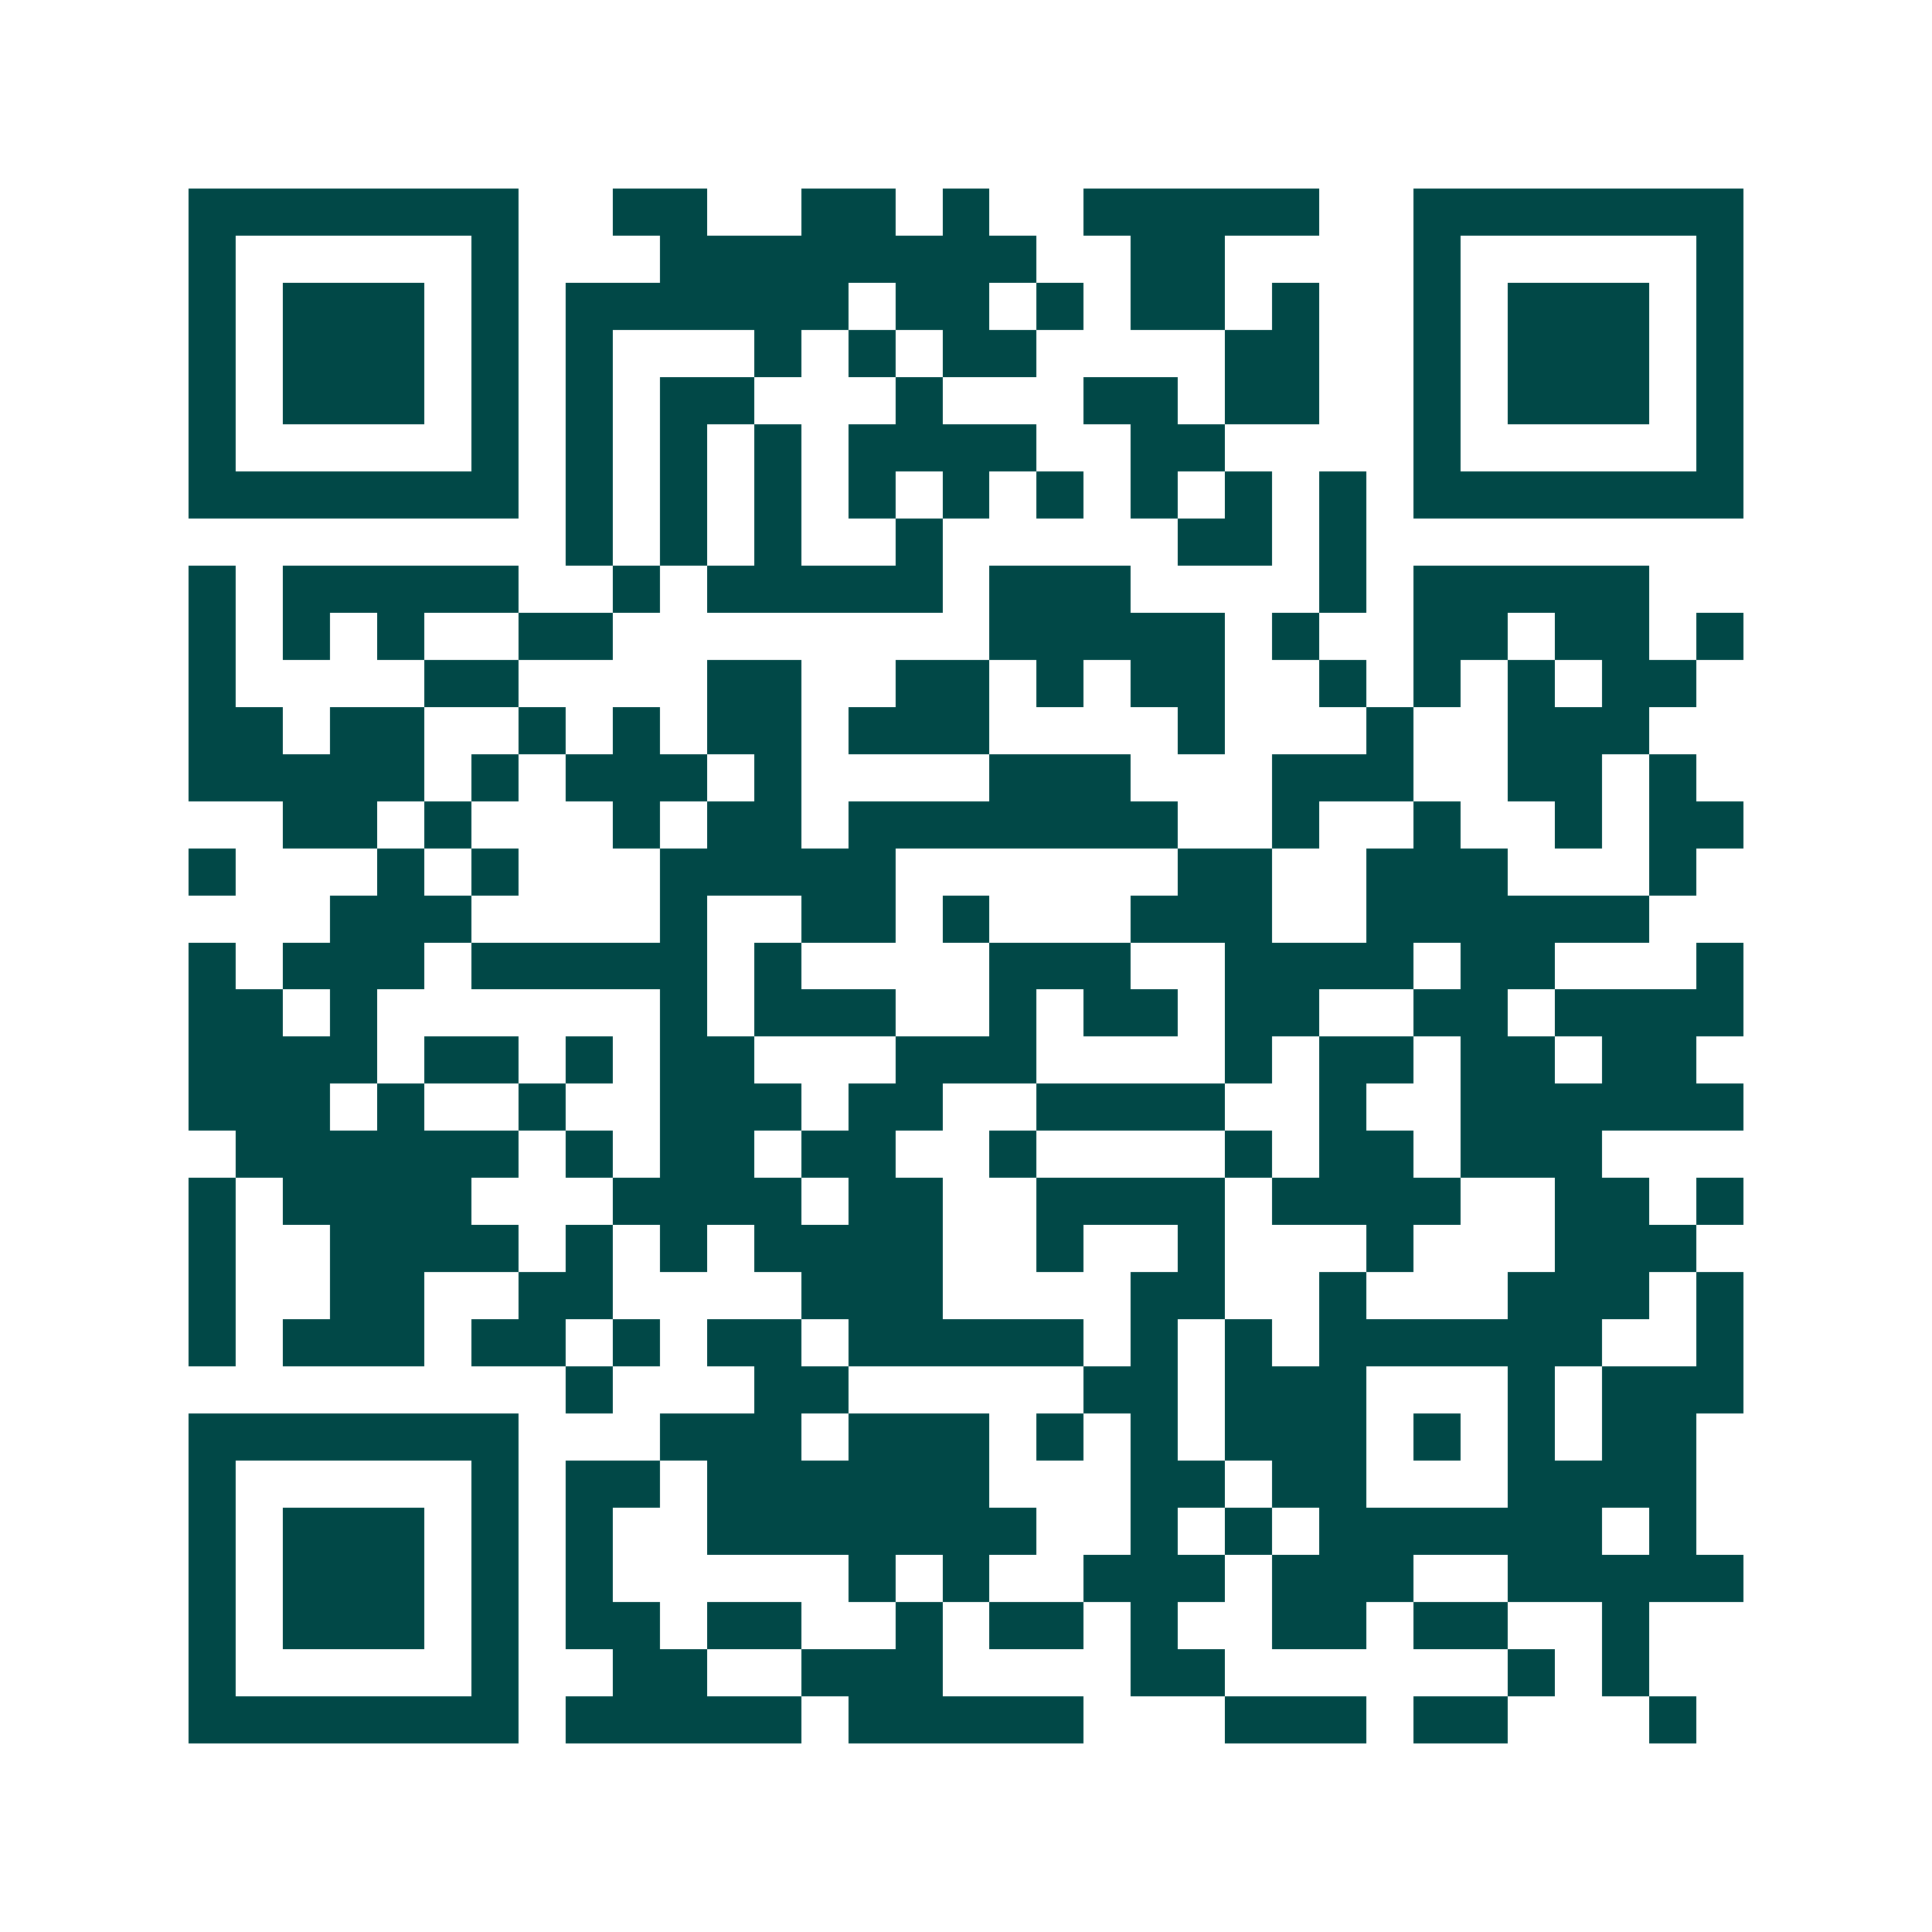 <svg xmlns="http://www.w3.org/2000/svg" width="200" height="200" viewBox="0 0 41 41" shape-rendering="crispEdges"><path fill="#ffffff" d="M0 0h41v41H0z"/><path stroke="#014847" d="M4 4.5h7m2 0h2m2 0h2m1 0h1m2 0h5m2 0h7M4 5.5h1m5 0h1m3 0h8m2 0h2m4 0h1m5 0h1M4 6.5h1m1 0h3m1 0h1m1 0h6m1 0h2m1 0h1m1 0h2m1 0h1m2 0h1m1 0h3m1 0h1M4 7.5h1m1 0h3m1 0h1m1 0h1m3 0h1m1 0h1m1 0h2m4 0h2m2 0h1m1 0h3m1 0h1M4 8.5h1m1 0h3m1 0h1m1 0h1m1 0h2m3 0h1m3 0h2m1 0h2m2 0h1m1 0h3m1 0h1M4 9.5h1m5 0h1m1 0h1m1 0h1m1 0h1m1 0h4m2 0h2m4 0h1m5 0h1M4 10.5h7m1 0h1m1 0h1m1 0h1m1 0h1m1 0h1m1 0h1m1 0h1m1 0h1m1 0h1m1 0h7M12 11.5h1m1 0h1m1 0h1m2 0h1m5 0h2m1 0h1M4 12.5h1m1 0h5m2 0h1m1 0h5m1 0h3m4 0h1m1 0h5M4 13.5h1m1 0h1m1 0h1m2 0h2m8 0h5m1 0h1m2 0h2m1 0h2m1 0h1M4 14.5h1m4 0h2m4 0h2m2 0h2m1 0h1m1 0h2m2 0h1m1 0h1m1 0h1m1 0h2M4 15.5h2m1 0h2m2 0h1m1 0h1m1 0h2m1 0h3m4 0h1m3 0h1m2 0h3M4 16.5h5m1 0h1m1 0h3m1 0h1m4 0h3m3 0h3m2 0h2m1 0h1M6 17.5h2m1 0h1m3 0h1m1 0h2m1 0h7m2 0h1m2 0h1m2 0h1m1 0h2M4 18.5h1m3 0h1m1 0h1m3 0h5m6 0h2m2 0h3m3 0h1M7 19.5h3m4 0h1m2 0h2m1 0h1m3 0h3m2 0h6M4 20.5h1m1 0h3m1 0h5m1 0h1m4 0h3m2 0h4m1 0h2m3 0h1M4 21.5h2m1 0h1m6 0h1m1 0h3m2 0h1m1 0h2m1 0h2m2 0h2m1 0h4M4 22.5h4m1 0h2m1 0h1m1 0h2m3 0h3m4 0h1m1 0h2m1 0h2m1 0h2M4 23.5h3m1 0h1m2 0h1m2 0h3m1 0h2m2 0h4m2 0h1m2 0h6M5 24.5h6m1 0h1m1 0h2m1 0h2m2 0h1m4 0h1m1 0h2m1 0h3M4 25.5h1m1 0h4m3 0h4m1 0h2m2 0h4m1 0h4m2 0h2m1 0h1M4 26.5h1m2 0h4m1 0h1m1 0h1m1 0h4m2 0h1m2 0h1m3 0h1m3 0h3M4 27.5h1m2 0h2m2 0h2m4 0h3m4 0h2m2 0h1m3 0h3m1 0h1M4 28.5h1m1 0h3m1 0h2m1 0h1m1 0h2m1 0h5m1 0h1m1 0h1m1 0h6m2 0h1M12 29.5h1m3 0h2m5 0h2m1 0h3m3 0h1m1 0h3M4 30.5h7m3 0h3m1 0h3m1 0h1m1 0h1m1 0h3m1 0h1m1 0h1m1 0h2M4 31.5h1m5 0h1m1 0h2m1 0h6m3 0h2m1 0h2m3 0h4M4 32.5h1m1 0h3m1 0h1m1 0h1m2 0h7m2 0h1m1 0h1m1 0h6m1 0h1M4 33.5h1m1 0h3m1 0h1m1 0h1m5 0h1m1 0h1m2 0h3m1 0h3m2 0h5M4 34.5h1m1 0h3m1 0h1m1 0h2m1 0h2m2 0h1m1 0h2m1 0h1m2 0h2m1 0h2m2 0h1M4 35.5h1m5 0h1m2 0h2m2 0h3m4 0h2m6 0h1m1 0h1M4 36.5h7m1 0h5m1 0h5m3 0h3m1 0h2m3 0h1"/></svg>
